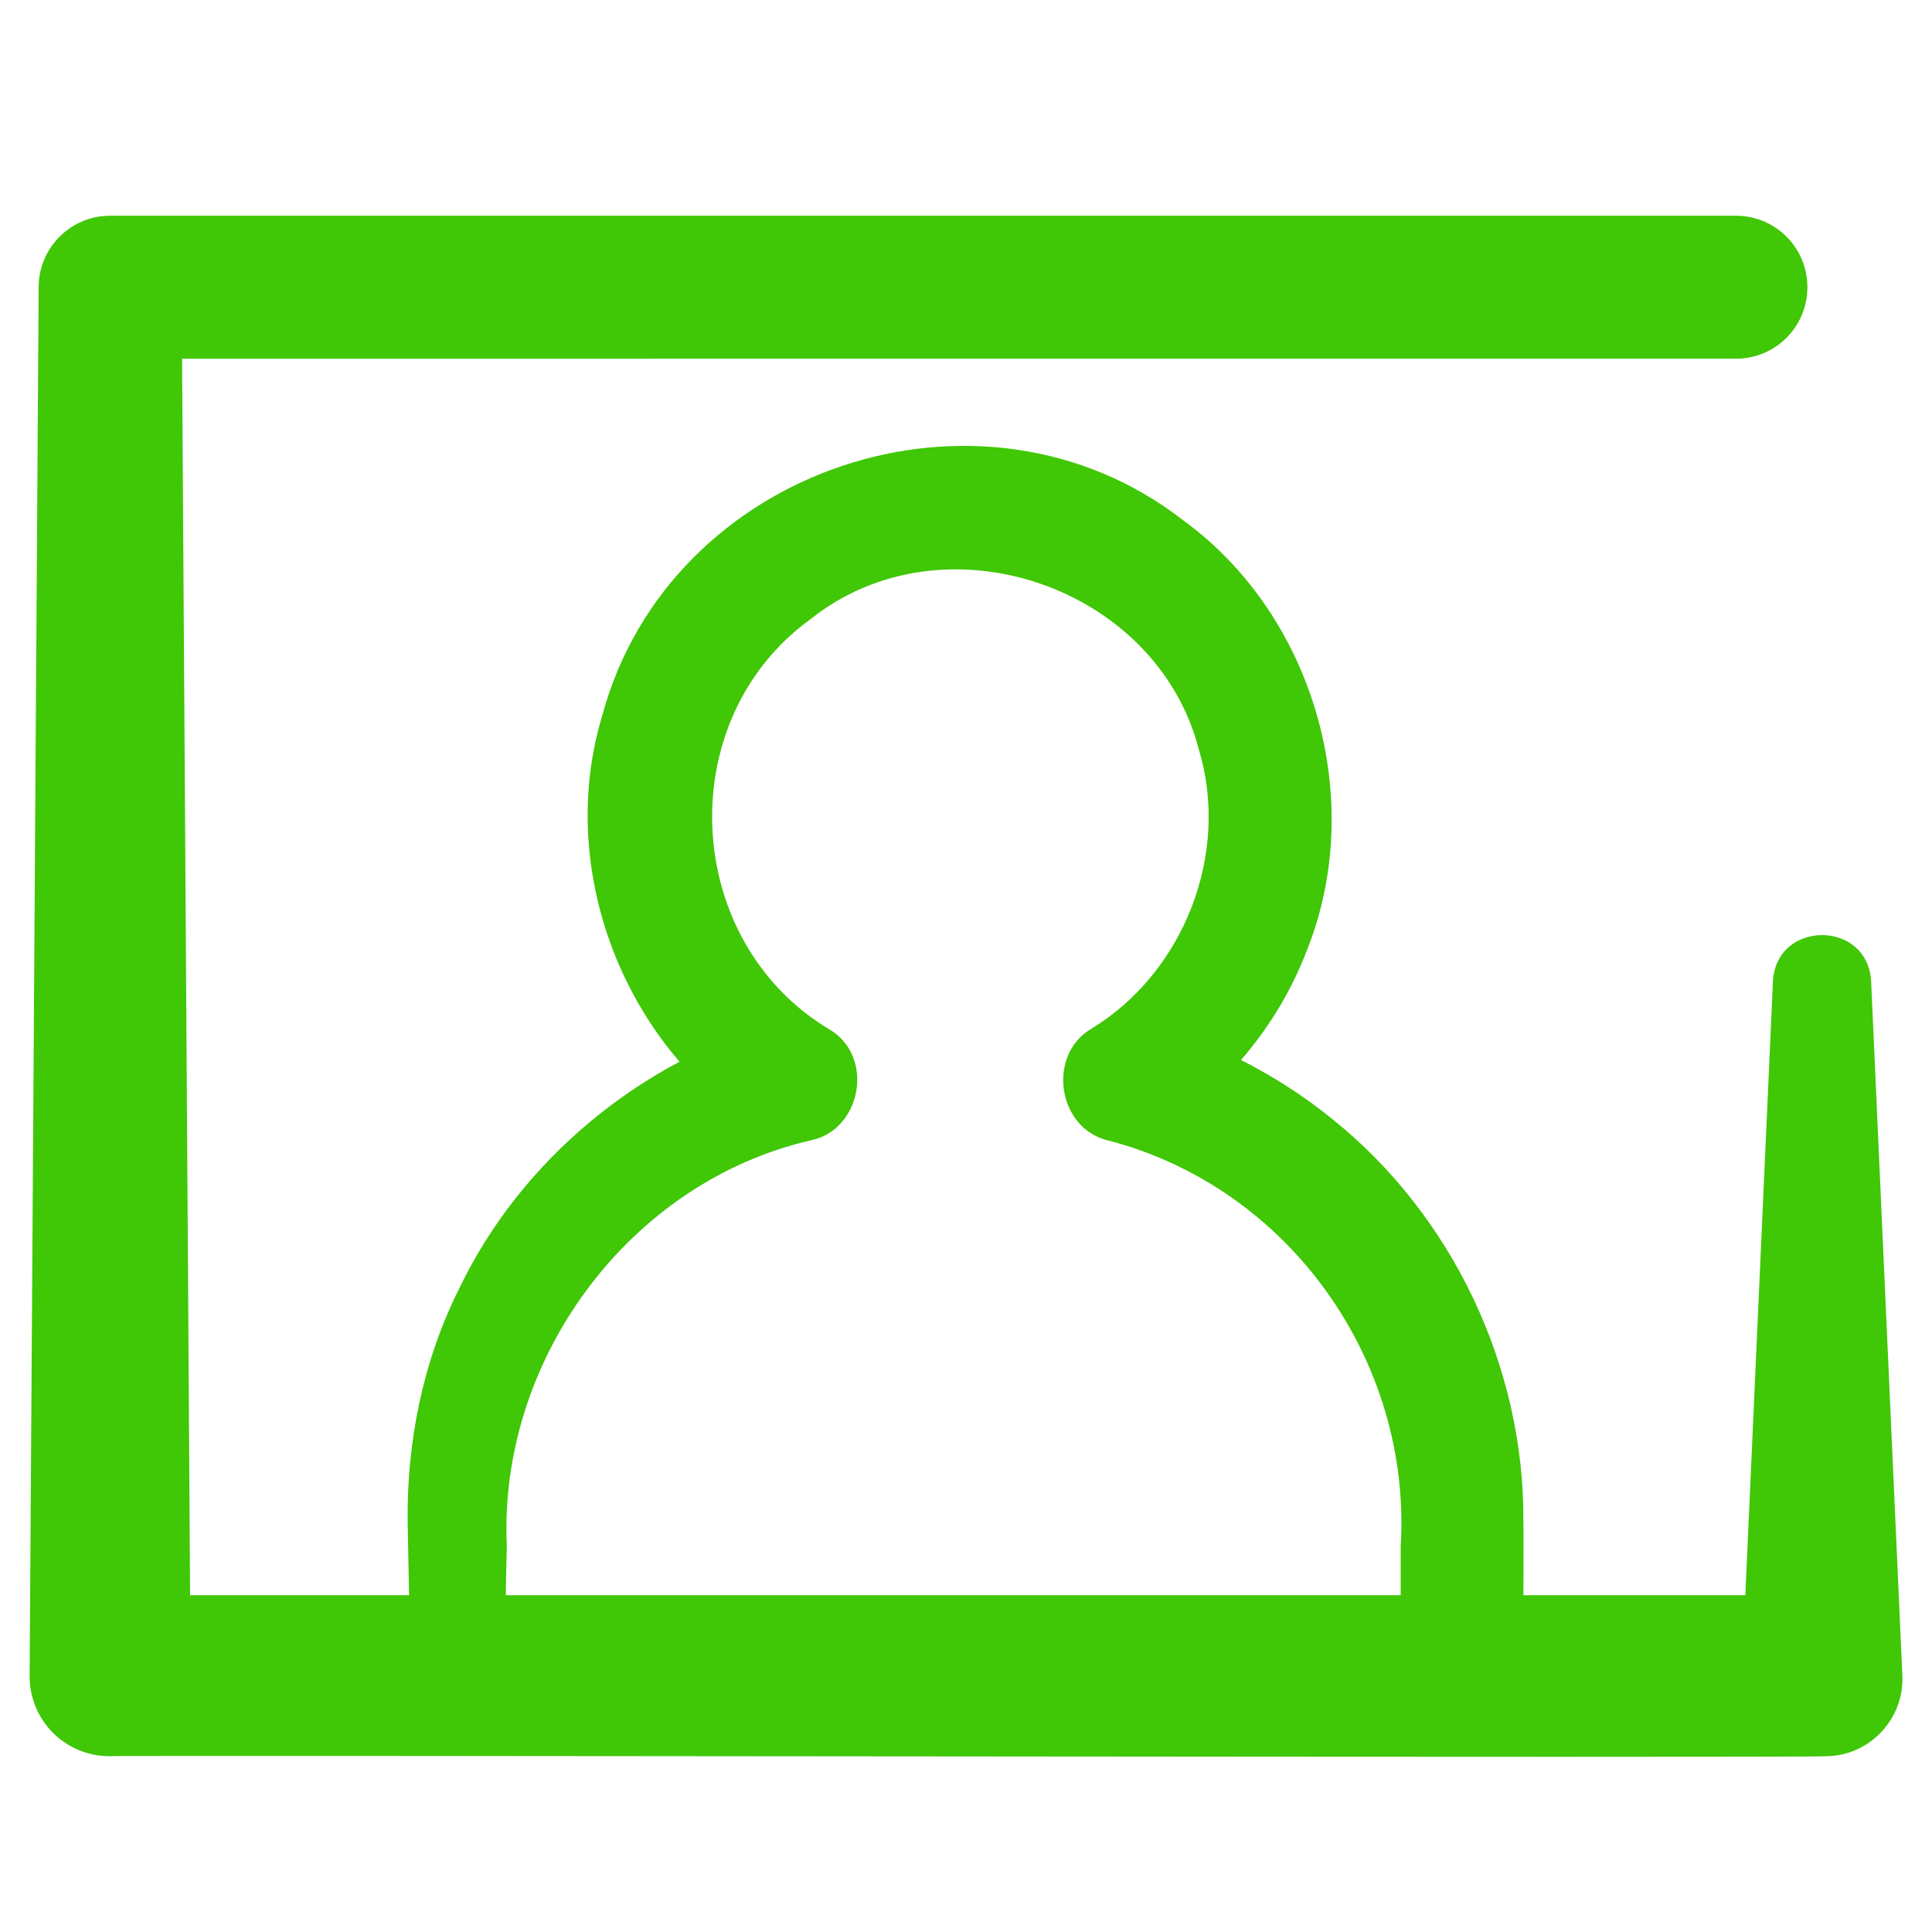 <?xml version="1.0" encoding="UTF-8"?>
<svg id="Layer_1" data-name="Layer 1" xmlns="http://www.w3.org/2000/svg" viewBox="0 0 60 60">
  <defs>
    <style>
      .cls-1 {
        fill: #40c706;
        stroke-width: 0px;
      }
    </style>
  </defs>
  <path class="cls-1" d="M21.39,51.05s24.02-.47,24.02-.47l-1.91,1.91c0-1.02,0-3.49,0-4.46.35-5.77-3.47-11.15-9.08-12.61-1.59-.37-1.91-2.66-.53-3.47,2.88-1.75,4.32-5.44,3.34-8.68-1.32-5.09-7.94-7.33-12.06-4.04-4.35,3.15-3.98,10.06.64,12.77,1.35.86.93,3.08-.61,3.41-5.66,1.29-9.73,6.82-9.46,12.61-.03.98-.06,3.46-.09,4.46-.07,1.86-2.81,1.87-2.89,0-.03-1.4-.07-3.84-.1-5.21-.03-2.48.47-4.98,1.58-7.21,1.93-4.05,5.67-7.12,9.99-8.35,0,0-.53,3.47-.53,3.47-4.3-2.61-6.46-8.16-4.99-12.98,2.08-7.68,11.77-10.93,18.05-6.03,4.06,2.96,5.7,8.69,3.82,13.36-.89,2.33-2.57,4.33-4.67,5.64l-.53-3.47c2.17.6,4.23,1.62,5.98,3.04,3.75,3,5.99,7.73,5.95,12.53.01.5,0,1.72,0,2.23,0,0,0,2.97,0,2.97,0,0,0,.04,0,.04,0,1.04-.84,1.88-1.88,1.88-.01.02-24.03-.48-24.06-.47-1.86-.07-1.86-2.82,0-2.89h0Z"/>
  <path class="cls-1" d="M58.11,30.48s.97,21.56.97,21.56c.06,1.35-1.03,2.5-2.38,2.5-.06.06-53.21-.04-53.3,0-1.38,0-2.49-1.12-2.48-2.5,0,0,.28-43.12.28-43.12,0-1.23,1-2.22,2.22-2.22,0,0,50.49,0,50.49,0,1.23,0,2.22.99,2.22,2.22s-.99,2.22-2.22,2.22H3.42s2.22-2.22,2.22-2.22c0,0,.28,43.12.28,43.12,0,0-2.5-2.5-2.5-2.5h53.17s-2.5,2.5-2.5,2.5l.97-21.56c.1-1.92,2.95-1.92,3.05,0h0Z"/>
</svg>